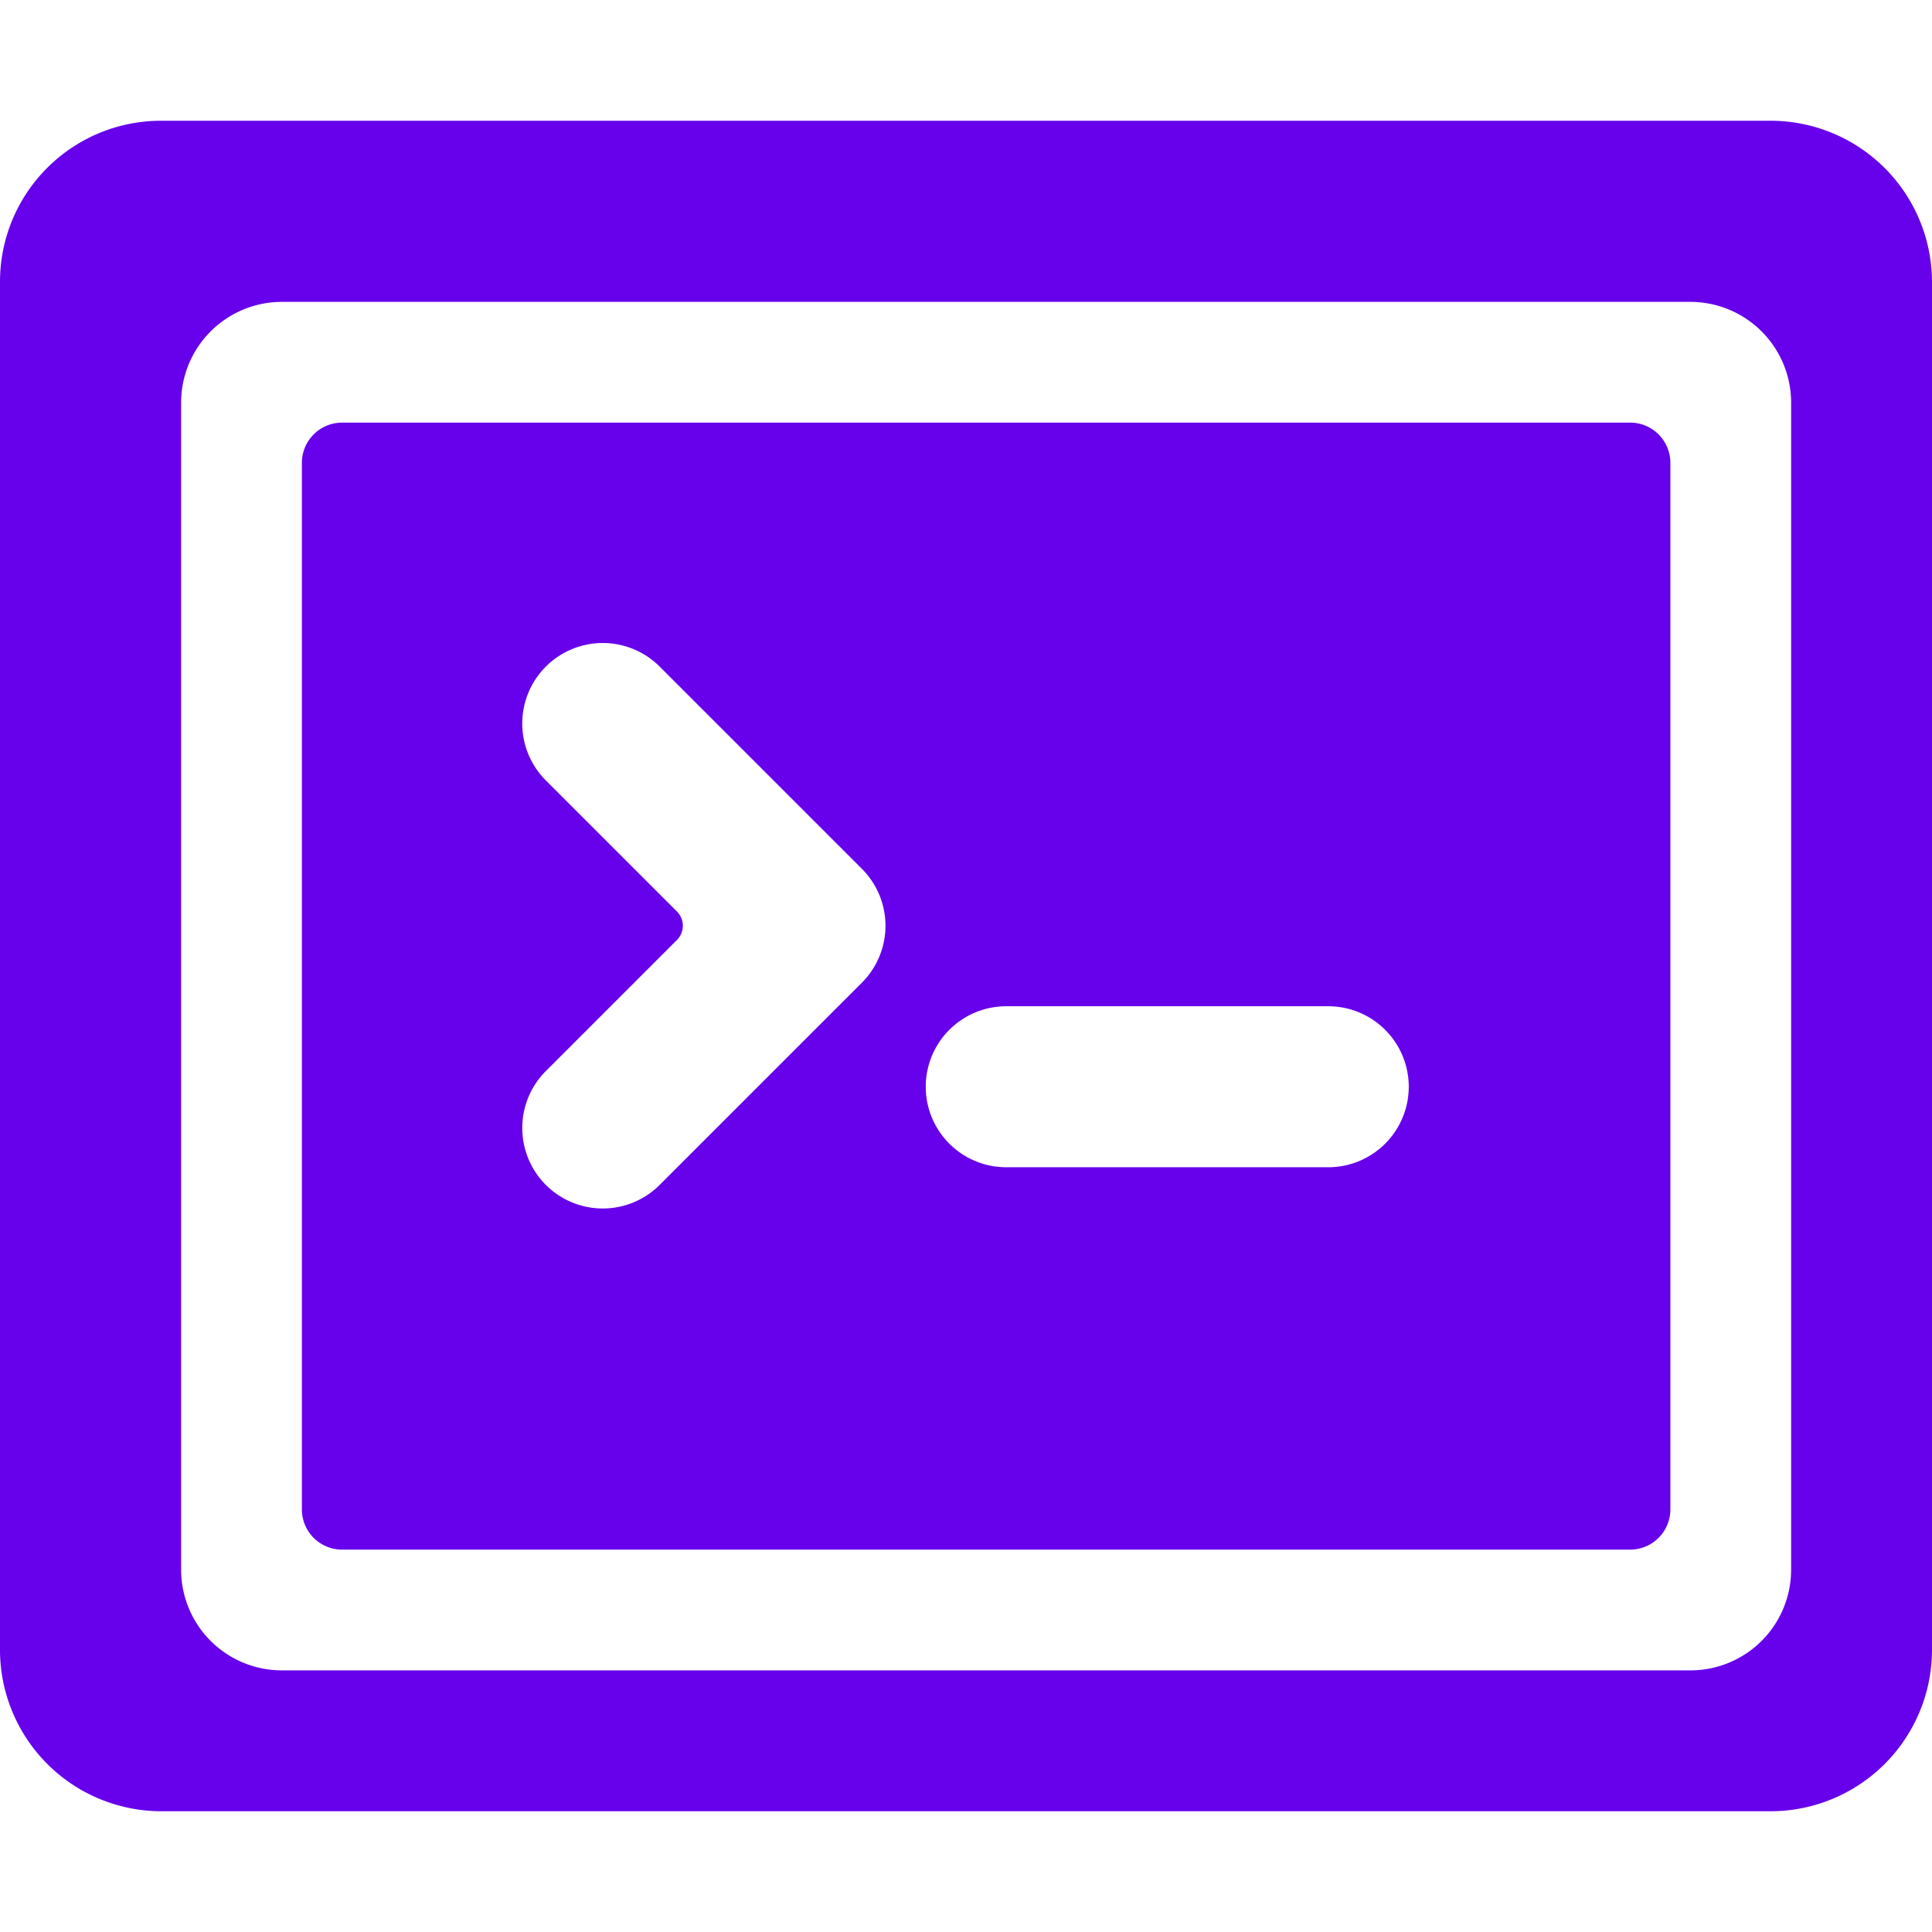 <?xml version="1.0" encoding="utf-8"?>
<svg xmlns="http://www.w3.org/2000/svg" viewBox="0 0 24 24">
    <path fill="#6700EB" d="M0,20.5a2.006,2.006,0,0,0,2,2H22a2.006,2.006,0,0,0,2-2V3.5a2.006,2.006,0,0,0-2-2H2a2,2,0,0,0-2,2ZM2.25,5A1.252,1.252,0,0,1,3.5,3.75H21A1.252,1.252,0,0,1,22.25,5V19.5A1.251,1.251,0,0,1,21,20.75H3.5A1.251,1.251,0,0,1,2.25,19.5Z"/>
    <path fill="#6700EB" d="M20.75,5.75a.5.5,0,0,0-.5-.5h-16a.5.5,0,0,0-.5.5v13a.5.5,0,0,0,.5.5h16a.5.5,0,0,0,.5-.5ZM10.707,10.793a1,1,0,0,1,0,1.414l-2.5,2.5a1,1,0,1,1-1.414-1.414l1.616-1.616a.25.25,0,0,0,0-.354L6.793,9.707A1,1,0,1,1,8.207,8.293ZM17.5,13.5a1,1,0,0,1-1,1h-4a1,1,0,0,1,0-2h4A1,1,0,0,1,17.5,13.5Z"/>
</svg>